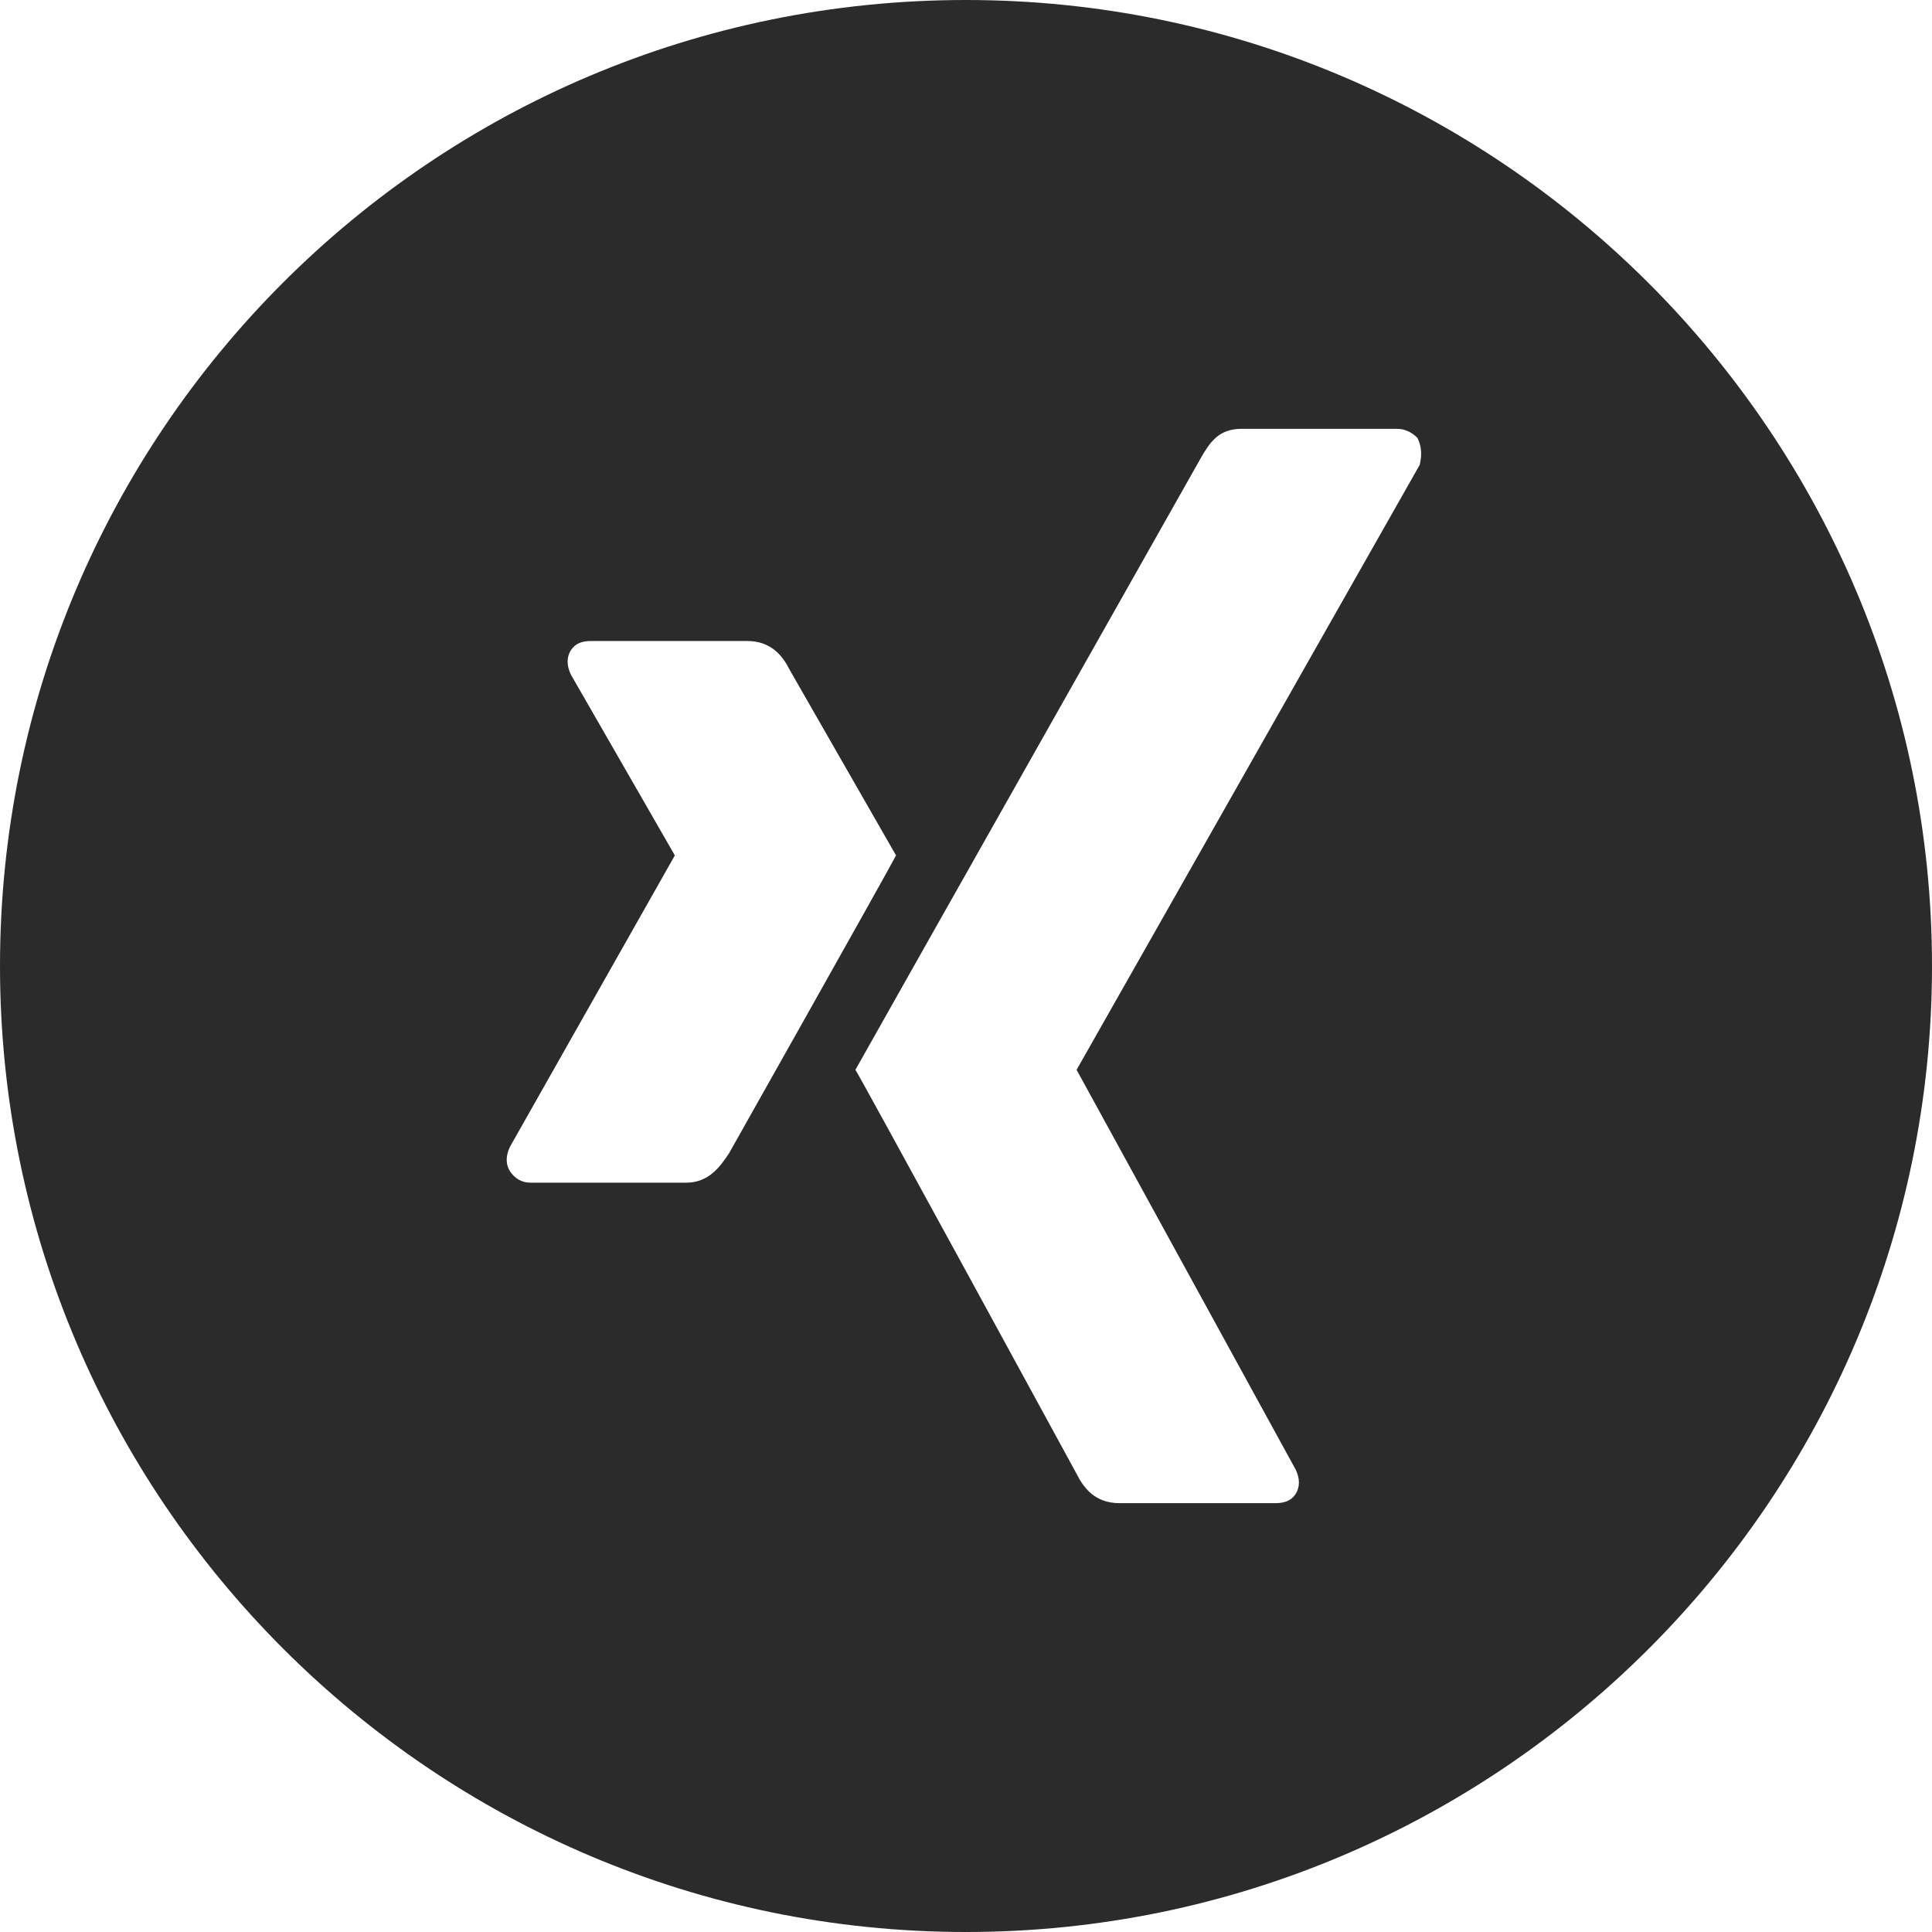 <?xml version="1.0" encoding="utf-8"?>
<!-- Generator: Adobe Illustrator 25.0.0, SVG Export Plug-In . SVG Version: 6.00 Build 0)  -->
<svg version="1.1" id="Ebene_1" xmlns="http://www.w3.org/2000/svg" xmlns:xlink="http://www.w3.org/1999/xlink" x="0px" y="0px"
	 viewBox="0 0 85.6 85.6" style="enable-background:new 0 0 85.6 85.6;" xml:space="preserve">
<style type="text/css">
	.st0{fill:#2B2B2B;}
</style>
<path class="st0" d="M62.9,20.6L47.7,47.4l0,0l9.7,17.7c0.2,0.4,0.2,0.8,0,1.1c-0.2,0.3-0.5,0.4-0.9,0.4h-6.9
	c-1.1,0-1.6-0.7-1.9-1.3c0,0-9.7-17.8-9.8-17.9c0.5-0.9,15.3-27.1,15.3-27.1C53.6,19.6,54,19,55,19h6.9c0.4,0,0.7,0.2,0.9,0.4
	C63,19.8,63,20.2,62.9,20.6 M30.4,52.4h-6.9c-0.4,0-0.7-0.2-0.9-0.5c-0.2-0.3-0.2-0.7,0-1.1l7.3-12.9l0,0l-4.6-8
	c-0.2-0.4-0.2-0.8,0-1.1s0.5-0.4,0.9-0.4h6.9c1.1,0,1.6,0.7,1.9,1.3l4.7,8.2c-0.3,0.6-7.4,13.2-7.4,13.2
	C31.9,51.7,31.4,52.4,30.4,52.4 M42.8,0C19.1,0,0,19.2,0,42.8s19.2,42.8,42.8,42.8s42.8-19.2,42.8-42.8S66.4,0,42.8,0"/>
</svg>
